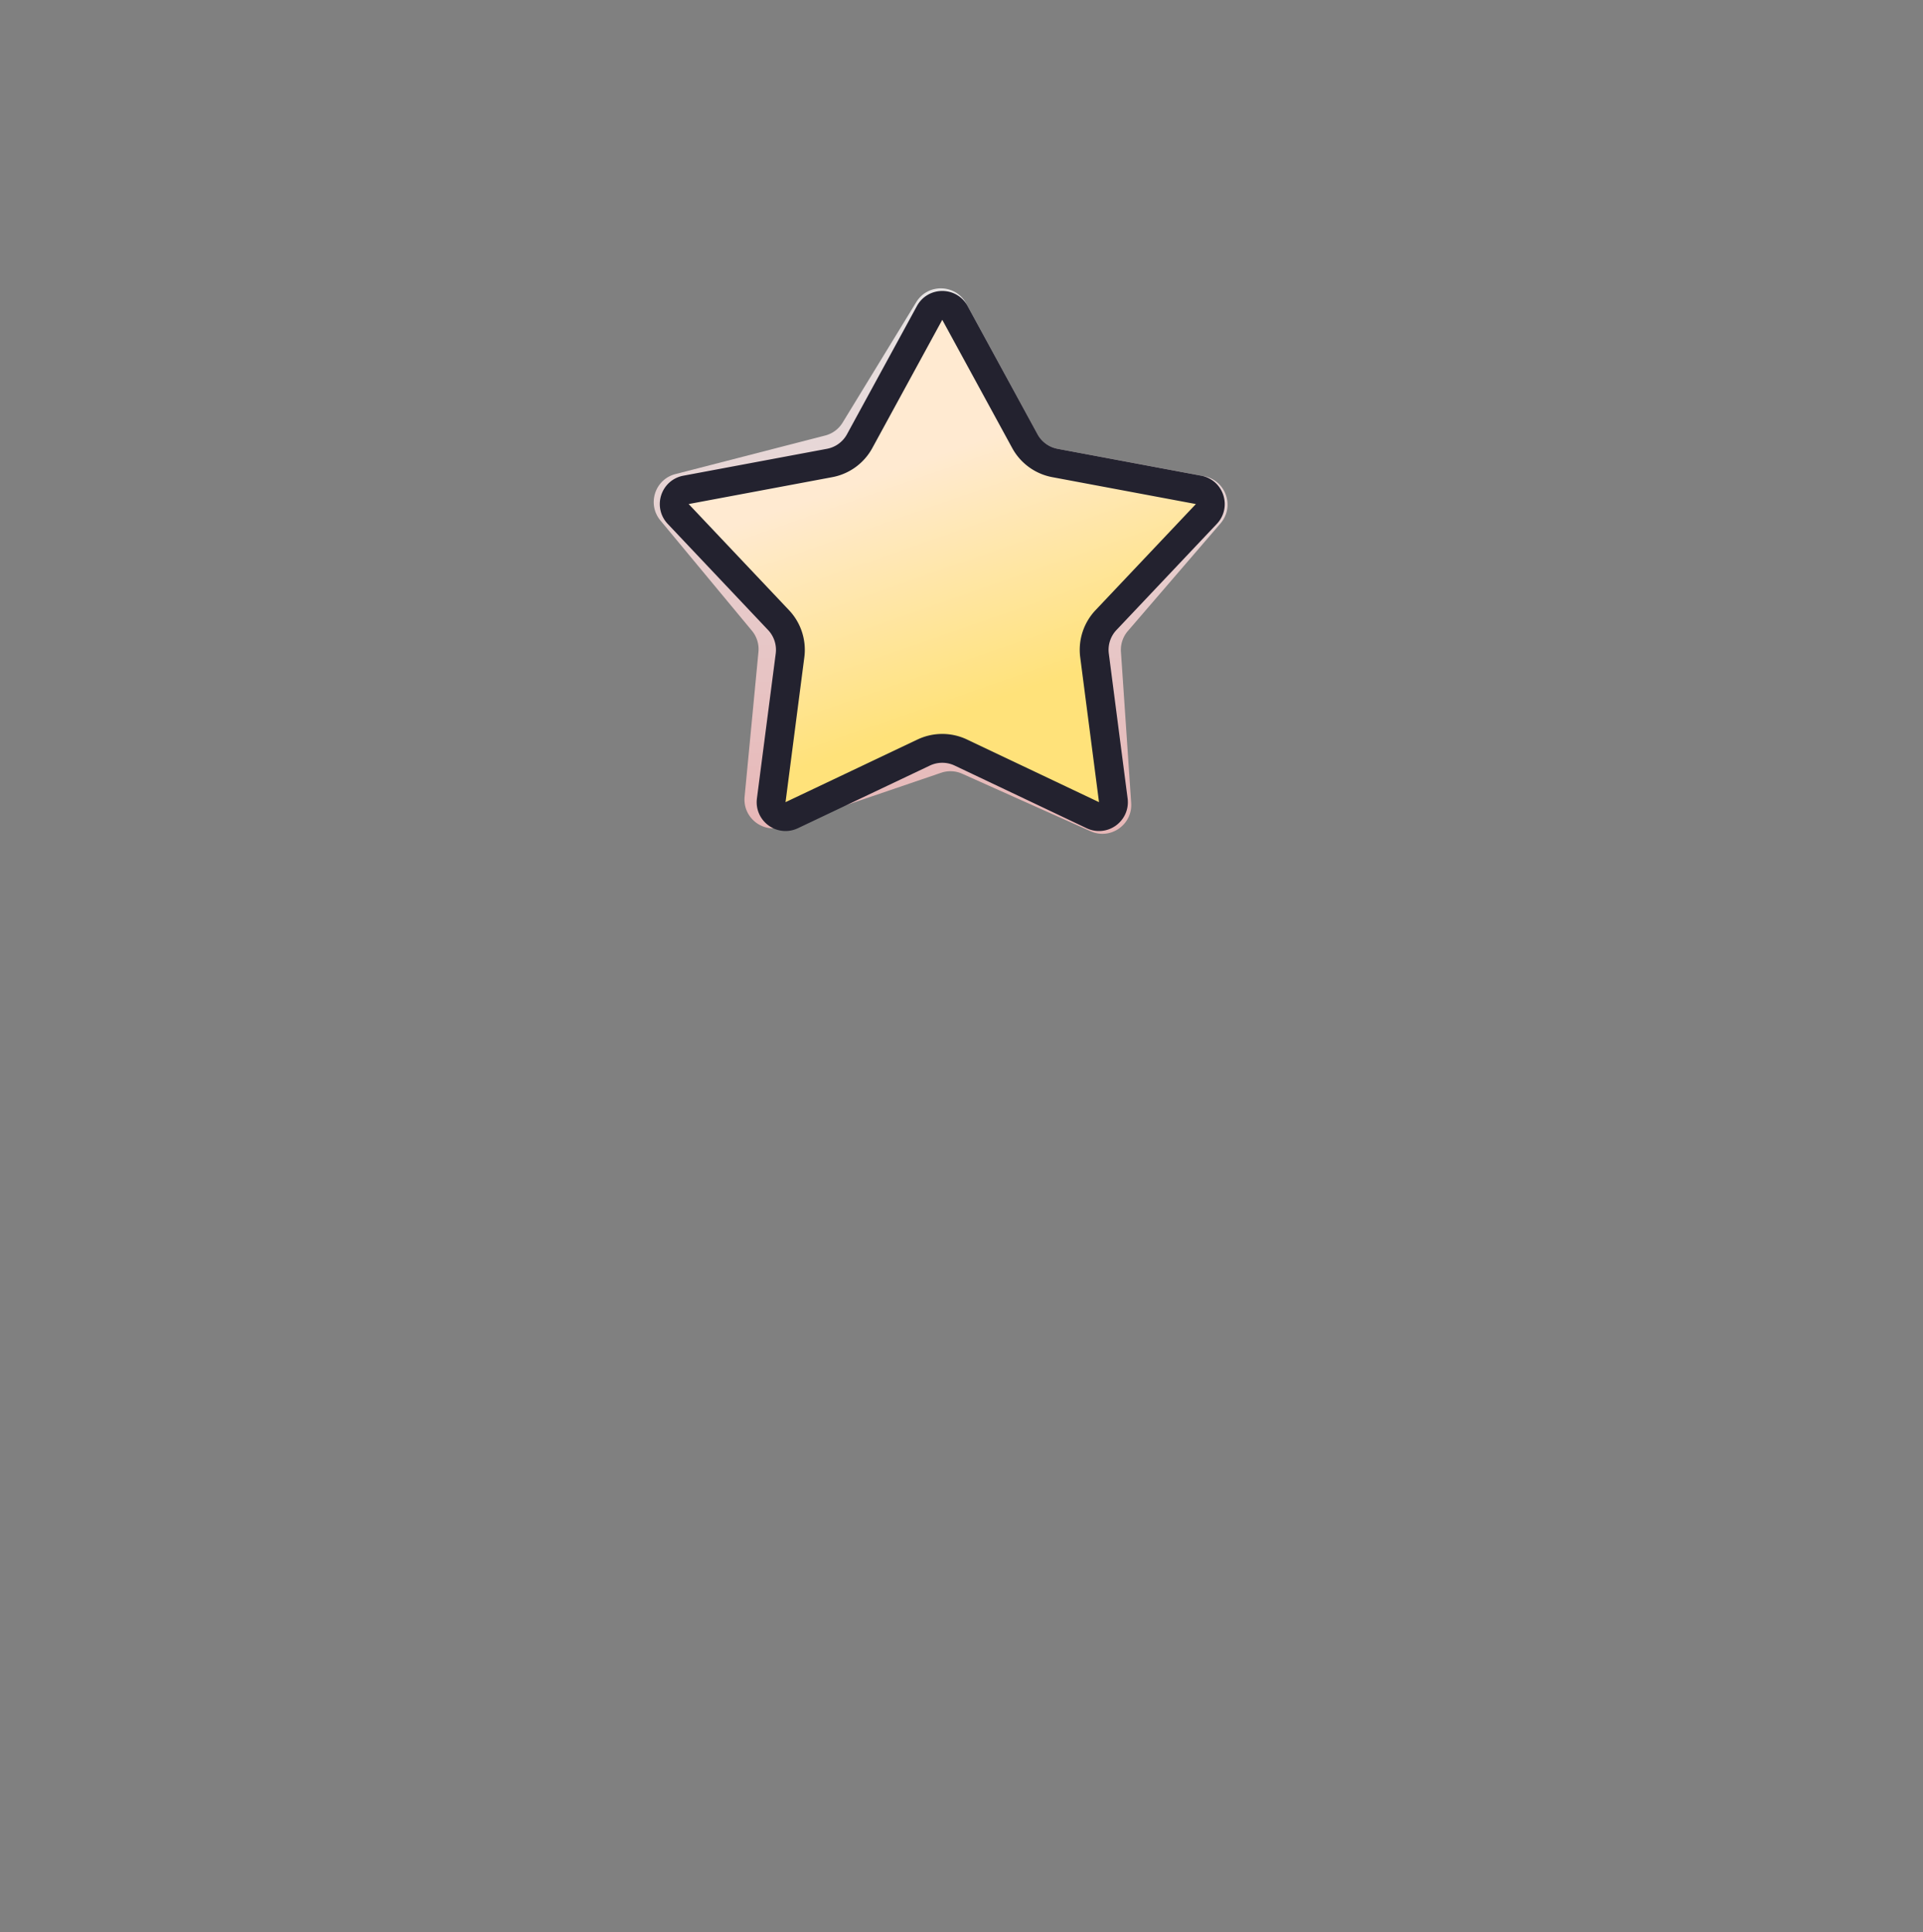<svg width="200" height="201" fill="none" xmlns="http://www.w3.org/2000/svg"><rect width="100%" height="100%" fill="#808080" stroke="none"/><path d="M95.292 31.43c1.204-1.97 4.089-1.898 5.194.128l7.424 13.613a3.001 3.001 0 0 0 2.082 1.513l15.225 2.85c2.272.426 3.23 3.154 1.722 4.907l-9.637 11.195a3.002 3.002 0 0 0-.719 2.16l1.065 15.728c.152 2.258-2.155 3.866-4.22 2.94l-13.351-5.981a3 3 0 0 0-2.194-.102L81.396 86c-2.061.703-4.161-.956-3.954-3.125l1.44-15.066a3 3 0 0 0-.678-2.201l-9.52-11.474c-1.404-1.694-.569-4.273 1.562-4.821l15.576-4.01a3 3 0 0 0 1.812-1.342l7.658-12.532Z" fill="url(#a)" fill-opacity=".81"/><path d="m99.317 32.547 7.276 13.343a4.5 4.5 0 0 0 3.123 2.268l14.937 2.797c1.167.219 1.63 1.642.814 2.505l-10.441 11.043a4.502 4.502 0 0 0-1.192 3.67l1.955 15.072c.153 1.177-1.058 2.057-2.13 1.548l-13.73-6.517a4.5 4.5 0 0 0-3.859 0l-13.728 6.517c-1.073.509-2.284-.371-2.131-1.549l1.955-15.07a4.5 4.5 0 0 0-1.192-3.67L70.534 53.46c-.817-.863-.354-2.286.813-2.505l14.938-2.797a4.5 4.5 0 0 0 3.122-2.269l7.276-13.342c.569-1.042 2.065-1.042 2.634 0Z" fill="url(#b)" stroke="#23222F" stroke-width="3" stroke-linecap="round" stroke-linejoin="round"/><defs><linearGradient id="a" x1="98" y1="27" x2="98" y2="95" gradientUnits="userSpaceOnUse"><stop stop-color="#fff"/><stop offset="1" stop-color="#FFBCBC"/></linearGradient><linearGradient id="b" x1="81.5" y1="80.5" x2="72.898" y2="55.889" gradientUnits="userSpaceOnUse"><stop stop-color="#FFE27A"/><stop offset="1" stop-color="#FFEAD1"/></linearGradient></defs></svg>